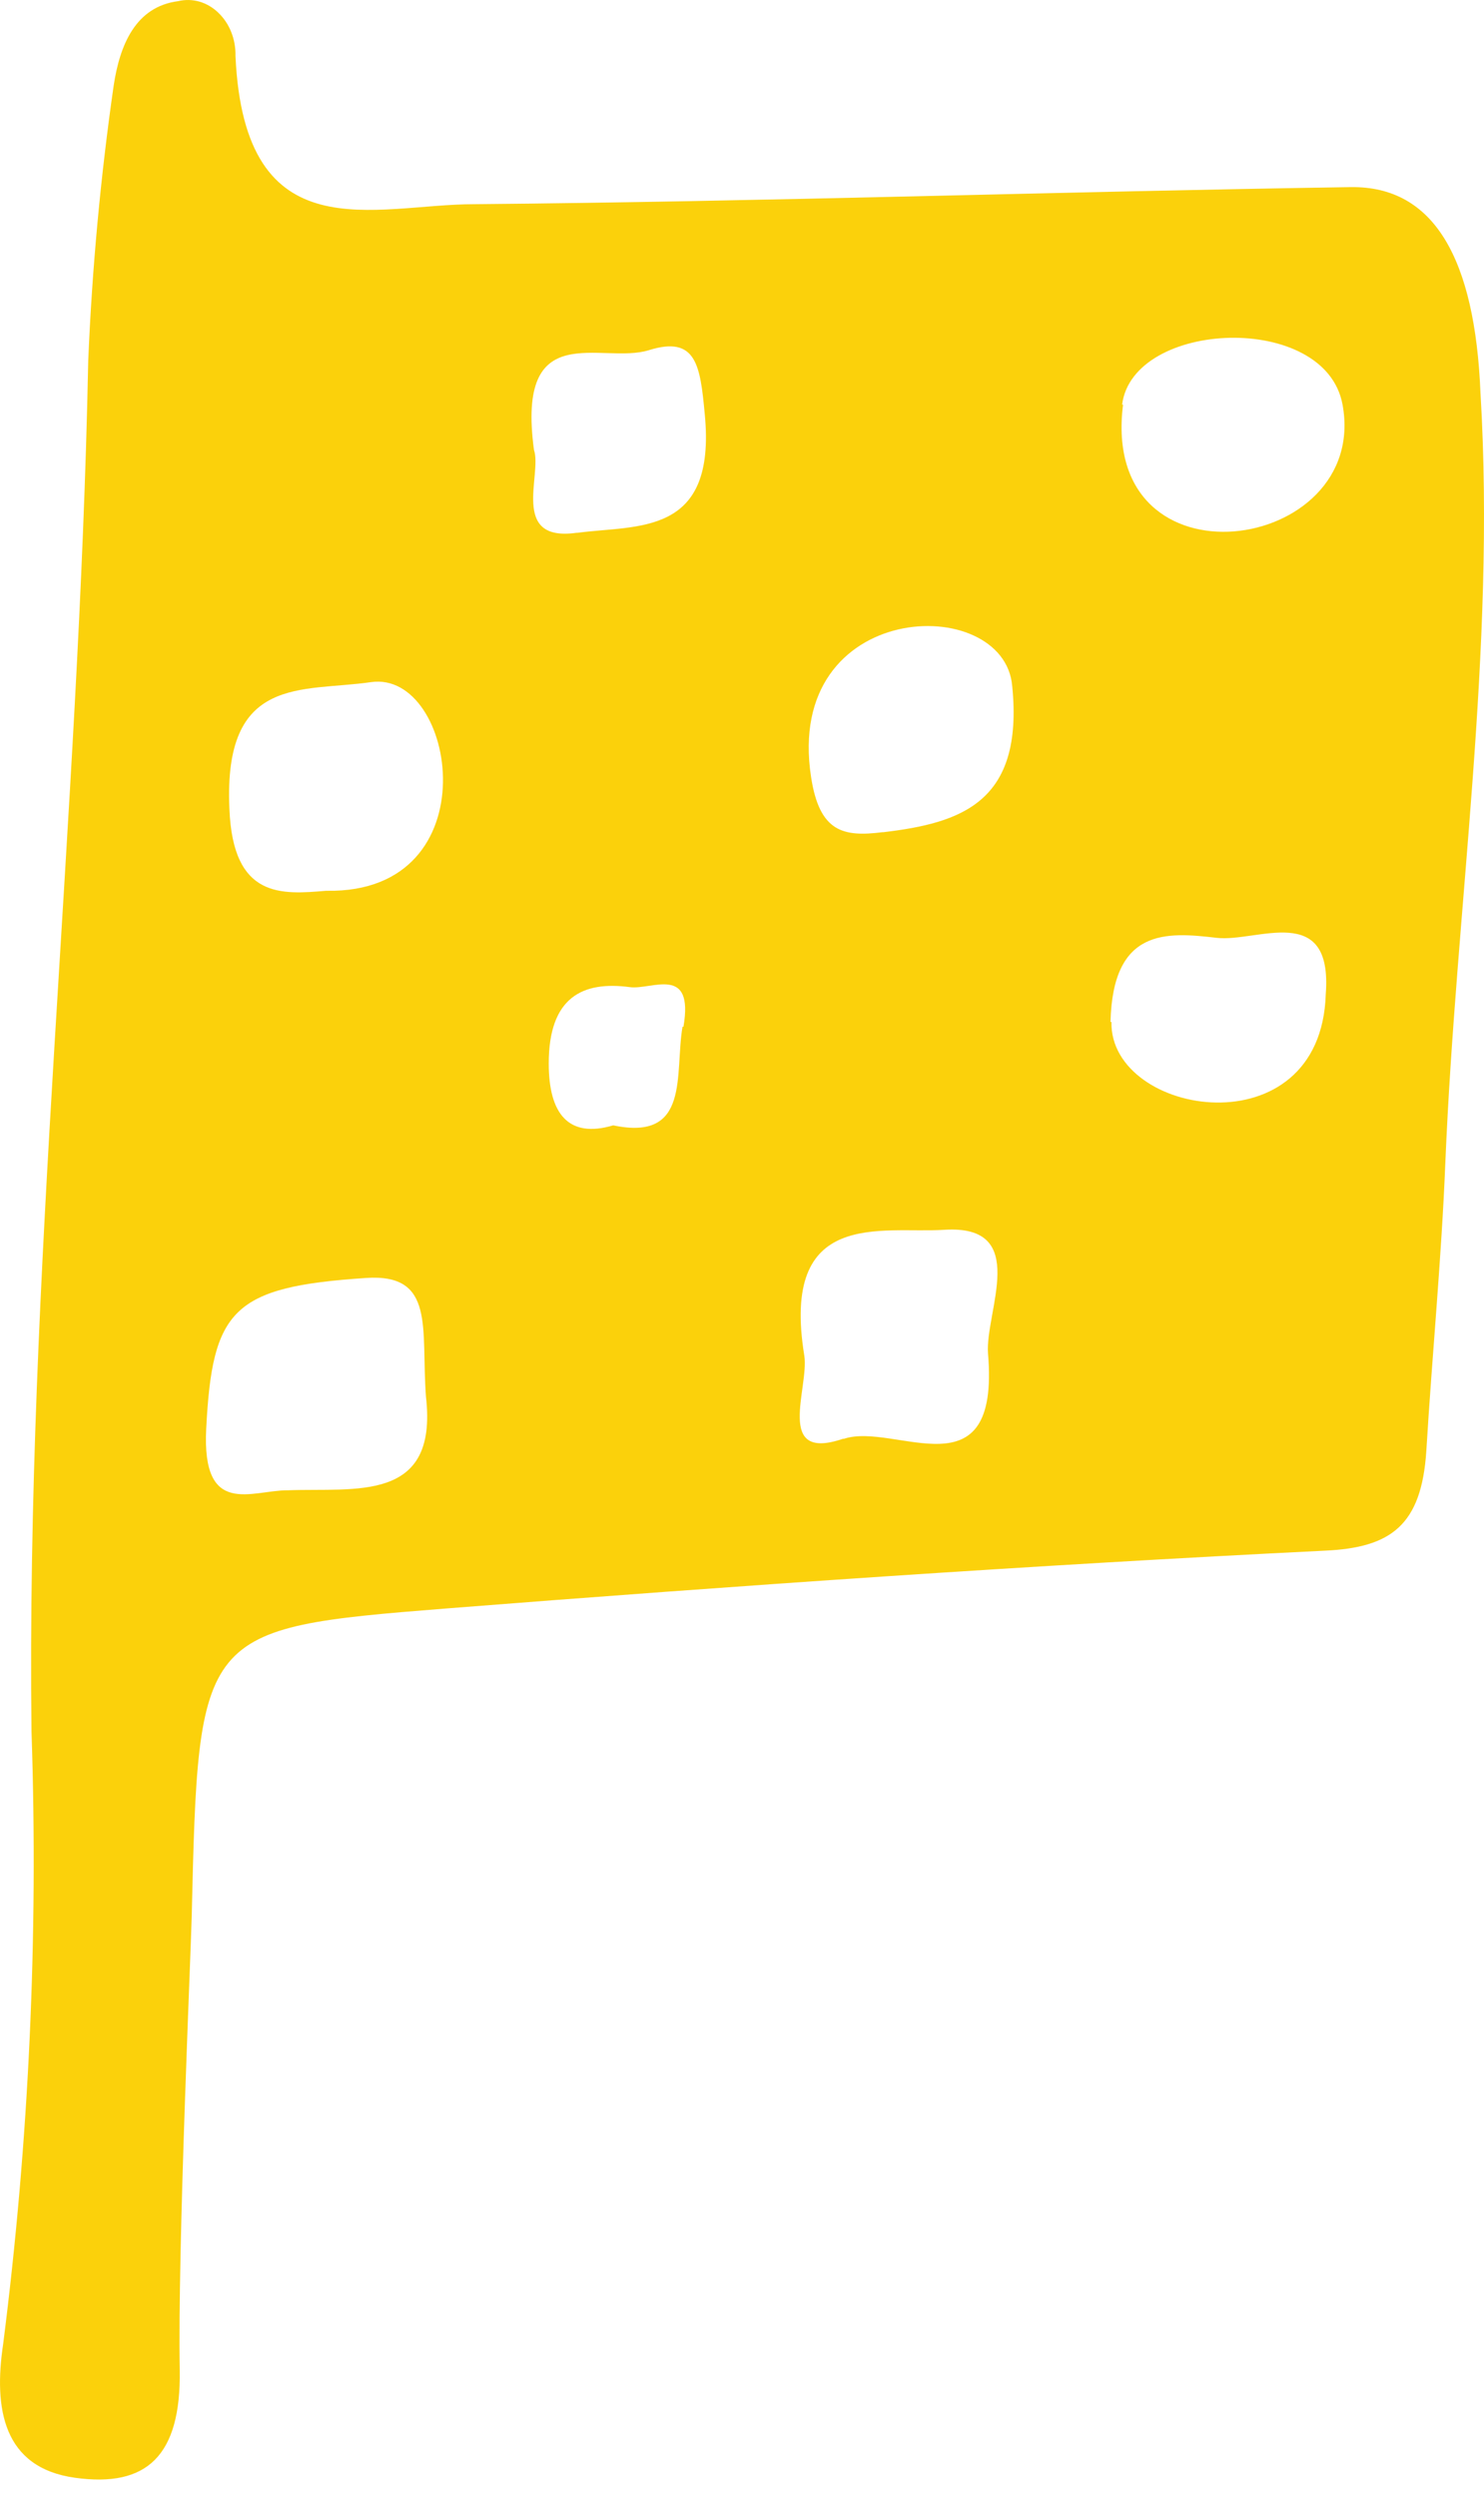 <svg xmlns="http://www.w3.org/2000/svg" width="22" height="37" viewBox="0 0 22 37" fill="none"><path fill-rule="evenodd" clip-rule="evenodd" d="M20.027 2.773C15.694 2.839 11.36 2.988 7.027 3.026C5.555 3.026 3.625 3.773 3.491 0.83C3.494 0.707 3.472 0.586 3.428 0.475C3.384 0.364 3.318 0.266 3.236 0.188C3.155 0.11 3.059 0.054 2.956 0.024C2.853 -0.005 2.745 -0.008 2.641 0.017C2.01 0.099 1.776 0.665 1.685 1.269C1.491 2.617 1.365 3.978 1.308 5.343C1.174 12.136 0.386 18.878 0.467 25.66C0.57 28.694 0.43 31.732 0.047 34.736C-0.097 35.697 0.047 36.571 1.112 36.719C2.177 36.867 2.684 36.395 2.665 35.126C2.631 33.369 2.832 28.883 2.842 28.405C2.942 24.166 2.942 24.128 6.611 23.837C10.954 23.496 15.297 23.194 19.64 22.98C20.624 22.936 21.073 22.601 21.145 21.503C21.231 20.076 21.37 18.653 21.427 17.226C21.585 13.426 22.177 9.654 21.948 5.826C21.867 3.833 21.26 2.757 20.027 2.773ZM4.261 22.085C3.73 22.085 2.99 22.492 3.057 21.174C3.147 19.406 3.448 19.071 5.422 18.939C6.463 18.867 6.239 19.691 6.315 20.701C6.497 22.277 5.264 22.047 4.275 22.085H4.261ZM4.834 13.201C4.175 13.256 3.453 13.322 3.401 11.987C3.31 9.994 4.476 10.258 5.498 10.109C6.769 9.923 7.294 13.239 4.848 13.201H4.834ZM10.118 15.216C9.999 15.919 10.238 16.918 9.091 16.677C8.427 16.874 8.135 16.506 8.135 15.76C8.135 14.777 8.637 14.535 9.339 14.629C9.664 14.672 10.29 14.293 10.132 15.216H10.118ZM8.546 7.896C7.557 8.034 8.04 7.034 7.916 6.667C7.648 4.679 8.919 5.409 9.621 5.189C10.323 4.97 10.381 5.415 10.448 6.139C10.624 7.957 9.444 7.776 8.561 7.896H8.546ZM12.497 21.322C11.48 21.668 11.996 20.57 11.924 20.092C11.566 17.896 13.071 18.285 13.998 18.225C15.283 18.143 14.6 19.439 14.647 20.059C14.829 22.195 13.267 21.069 12.512 21.322H12.497ZM13.08 12.333C12.502 12.405 12.149 12.333 12.024 11.515C11.618 8.874 14.891 8.77 15.006 10.17C15.178 11.894 14.246 12.196 13.095 12.333H13.08ZM16.463 15.145C16.496 13.755 17.285 13.81 18.035 13.898C18.627 13.97 19.76 13.349 19.654 14.733C19.583 17.061 16.449 16.55 16.477 15.145H16.463ZM16.635 5.997C16.793 4.739 19.65 4.613 19.903 5.997C20.309 8.209 16.296 8.792 16.649 5.997H16.635Z" fill="#FBD10B"></path></svg>